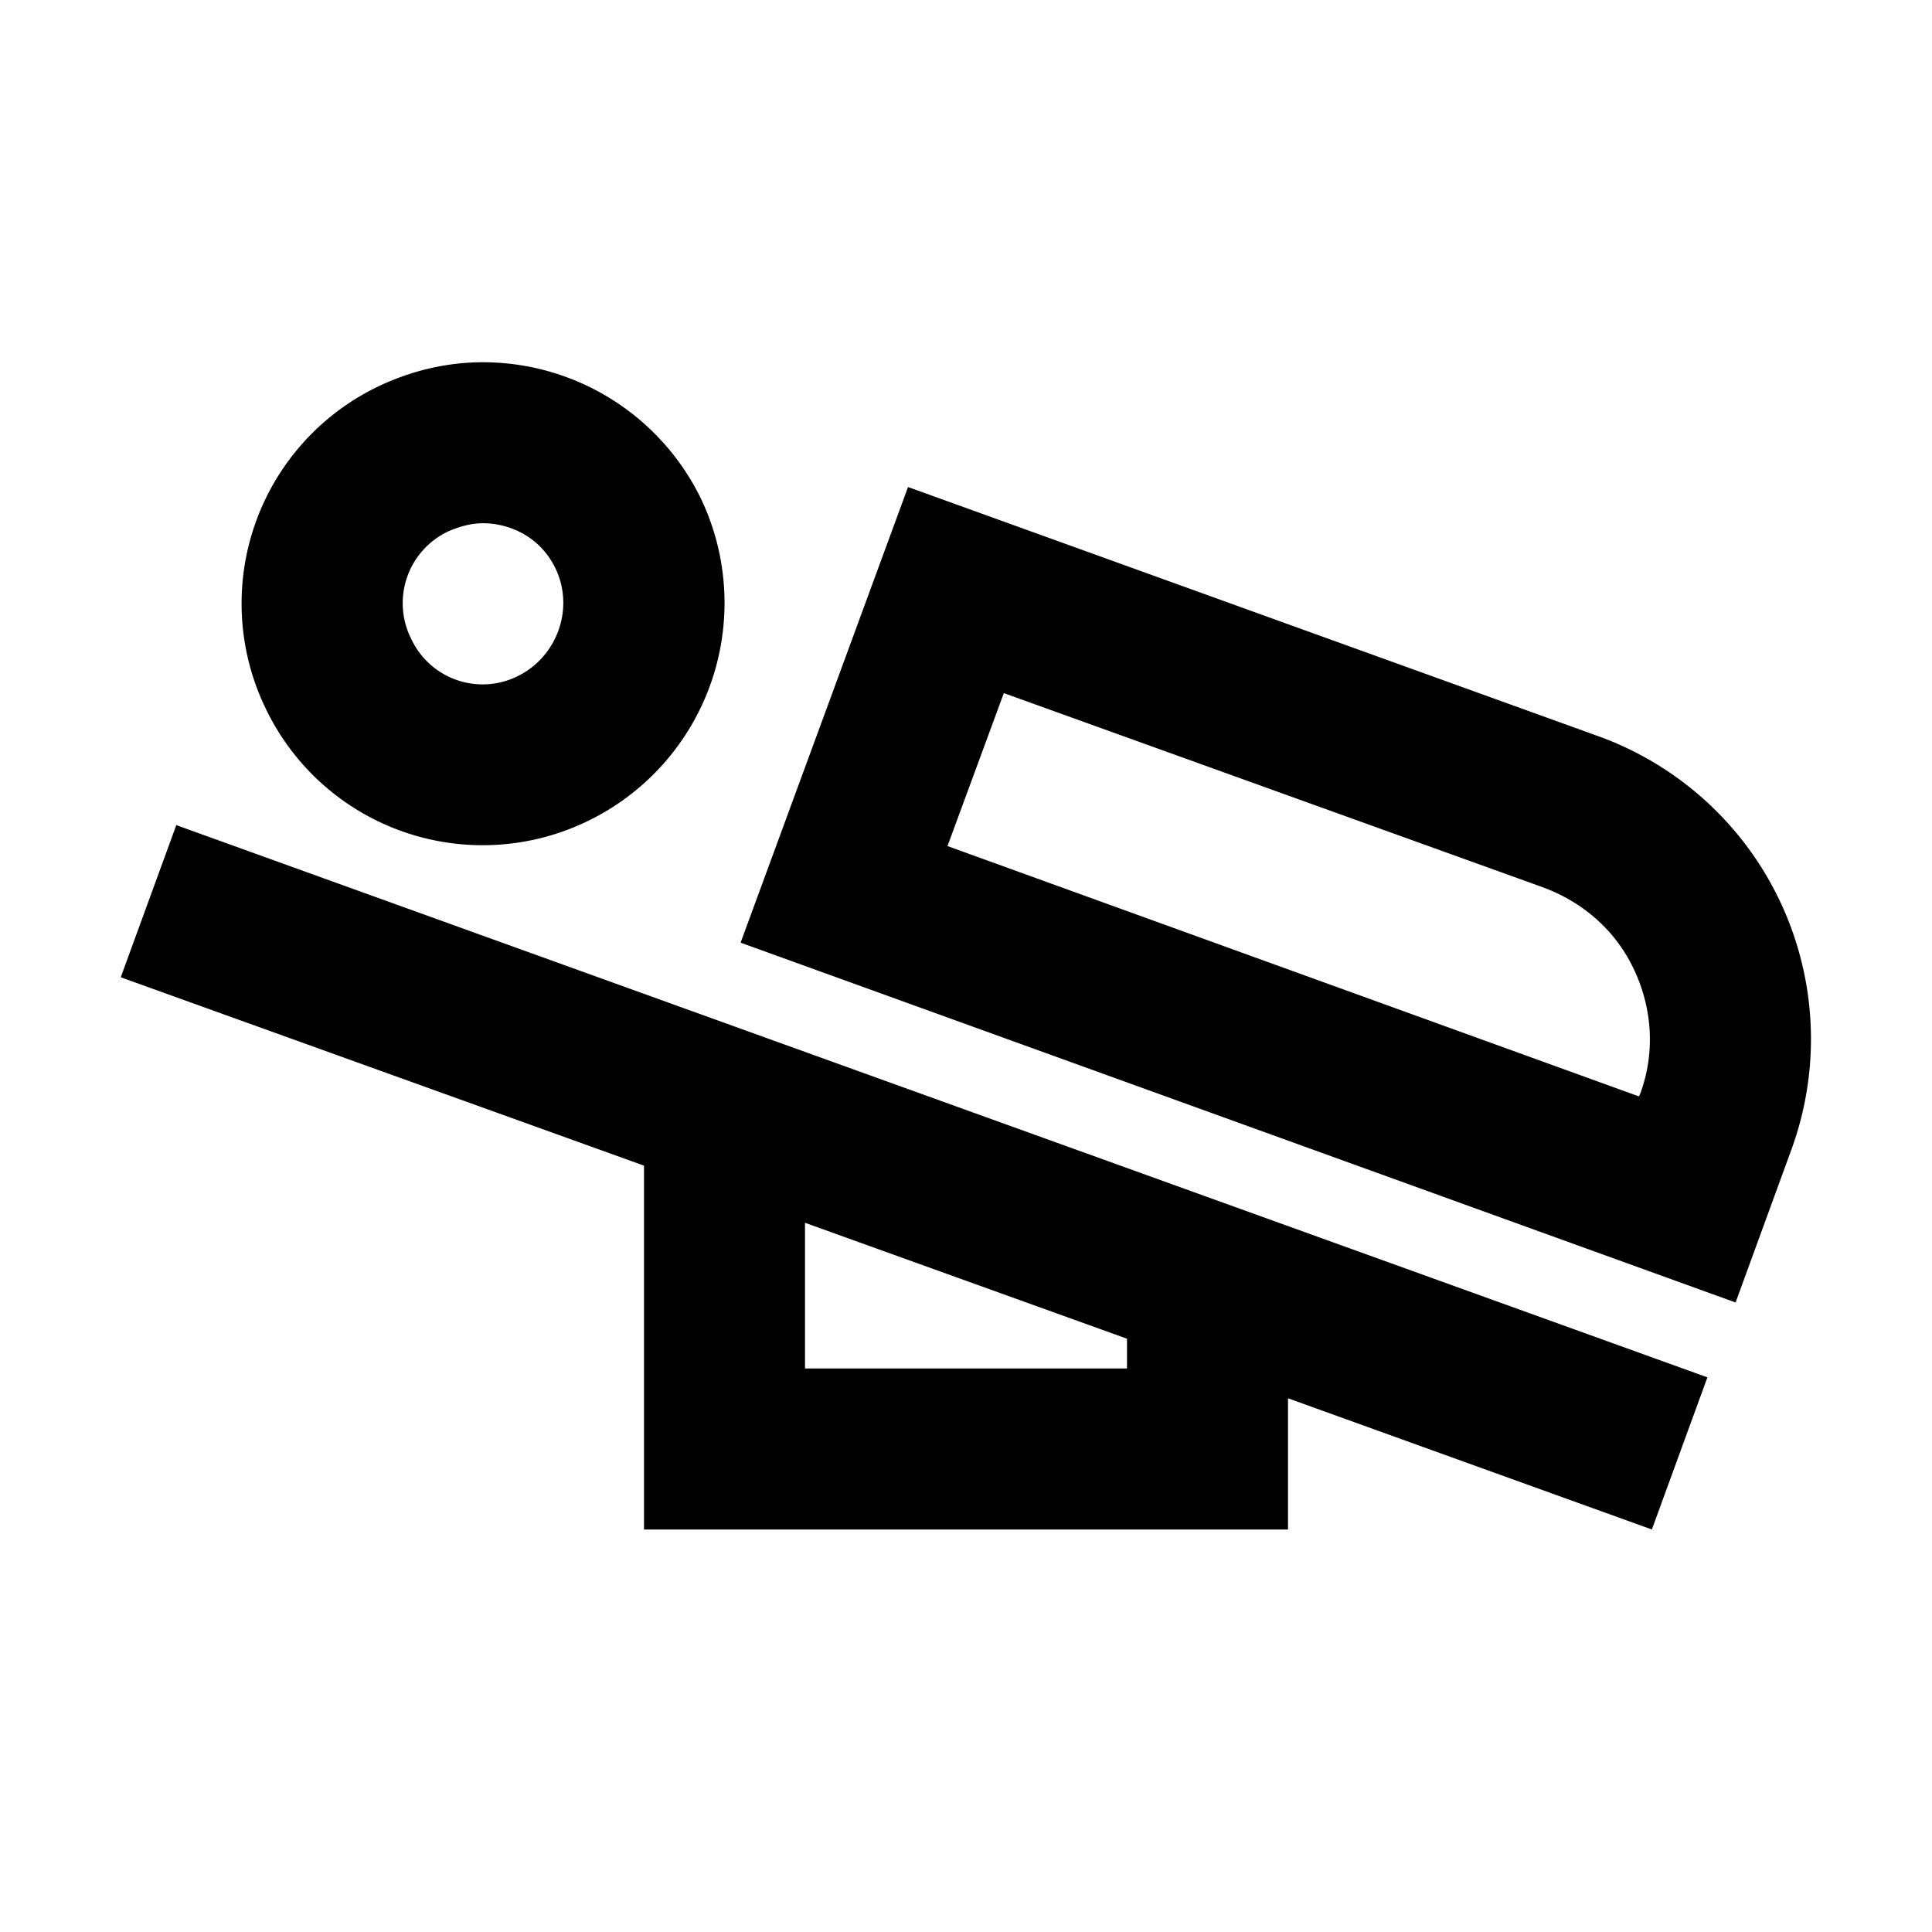 <svg xmlns="http://www.w3.org/2000/svg" width="24" height="24" viewBox="0 0 24 24"><path d="M6 6.5c.31 0 .7.15.9.56c.24.5.02 1.1-.47 1.34a.979.979 0 0 1-1.32-.46a.986.986 0 0 1 .46-1.34c.14-.06.28-.1.43-.1m6.47 2.11l6.69 2.41c.52.19.93.56 1.15 1.05c.22.48.25 1.03.06 1.53l-.01.02l-8.59-3.11l.7-1.9M10 15.19l4 1.44V17h-4v-1.81M6 4.5c-.44 0-.88.1-1.3.3a2.99 2.99 0 0 0-1.4 4a2.988 2.988 0 0 0 4 1.4a3.01 3.01 0 0 0 1.41-4A3.013 3.013 0 0 0 6 4.5zm5.28 1.55L9.2 11.71l12.36 4.47l.69-1.89a4 4 0 0 0-2.41-5.15l-8.56-3.09zm-9.09 4.2l-.69 1.89L8 14.48V19h8v-1.63L20.52 19l.69-1.89l-19.02-6.86z"/></svg>